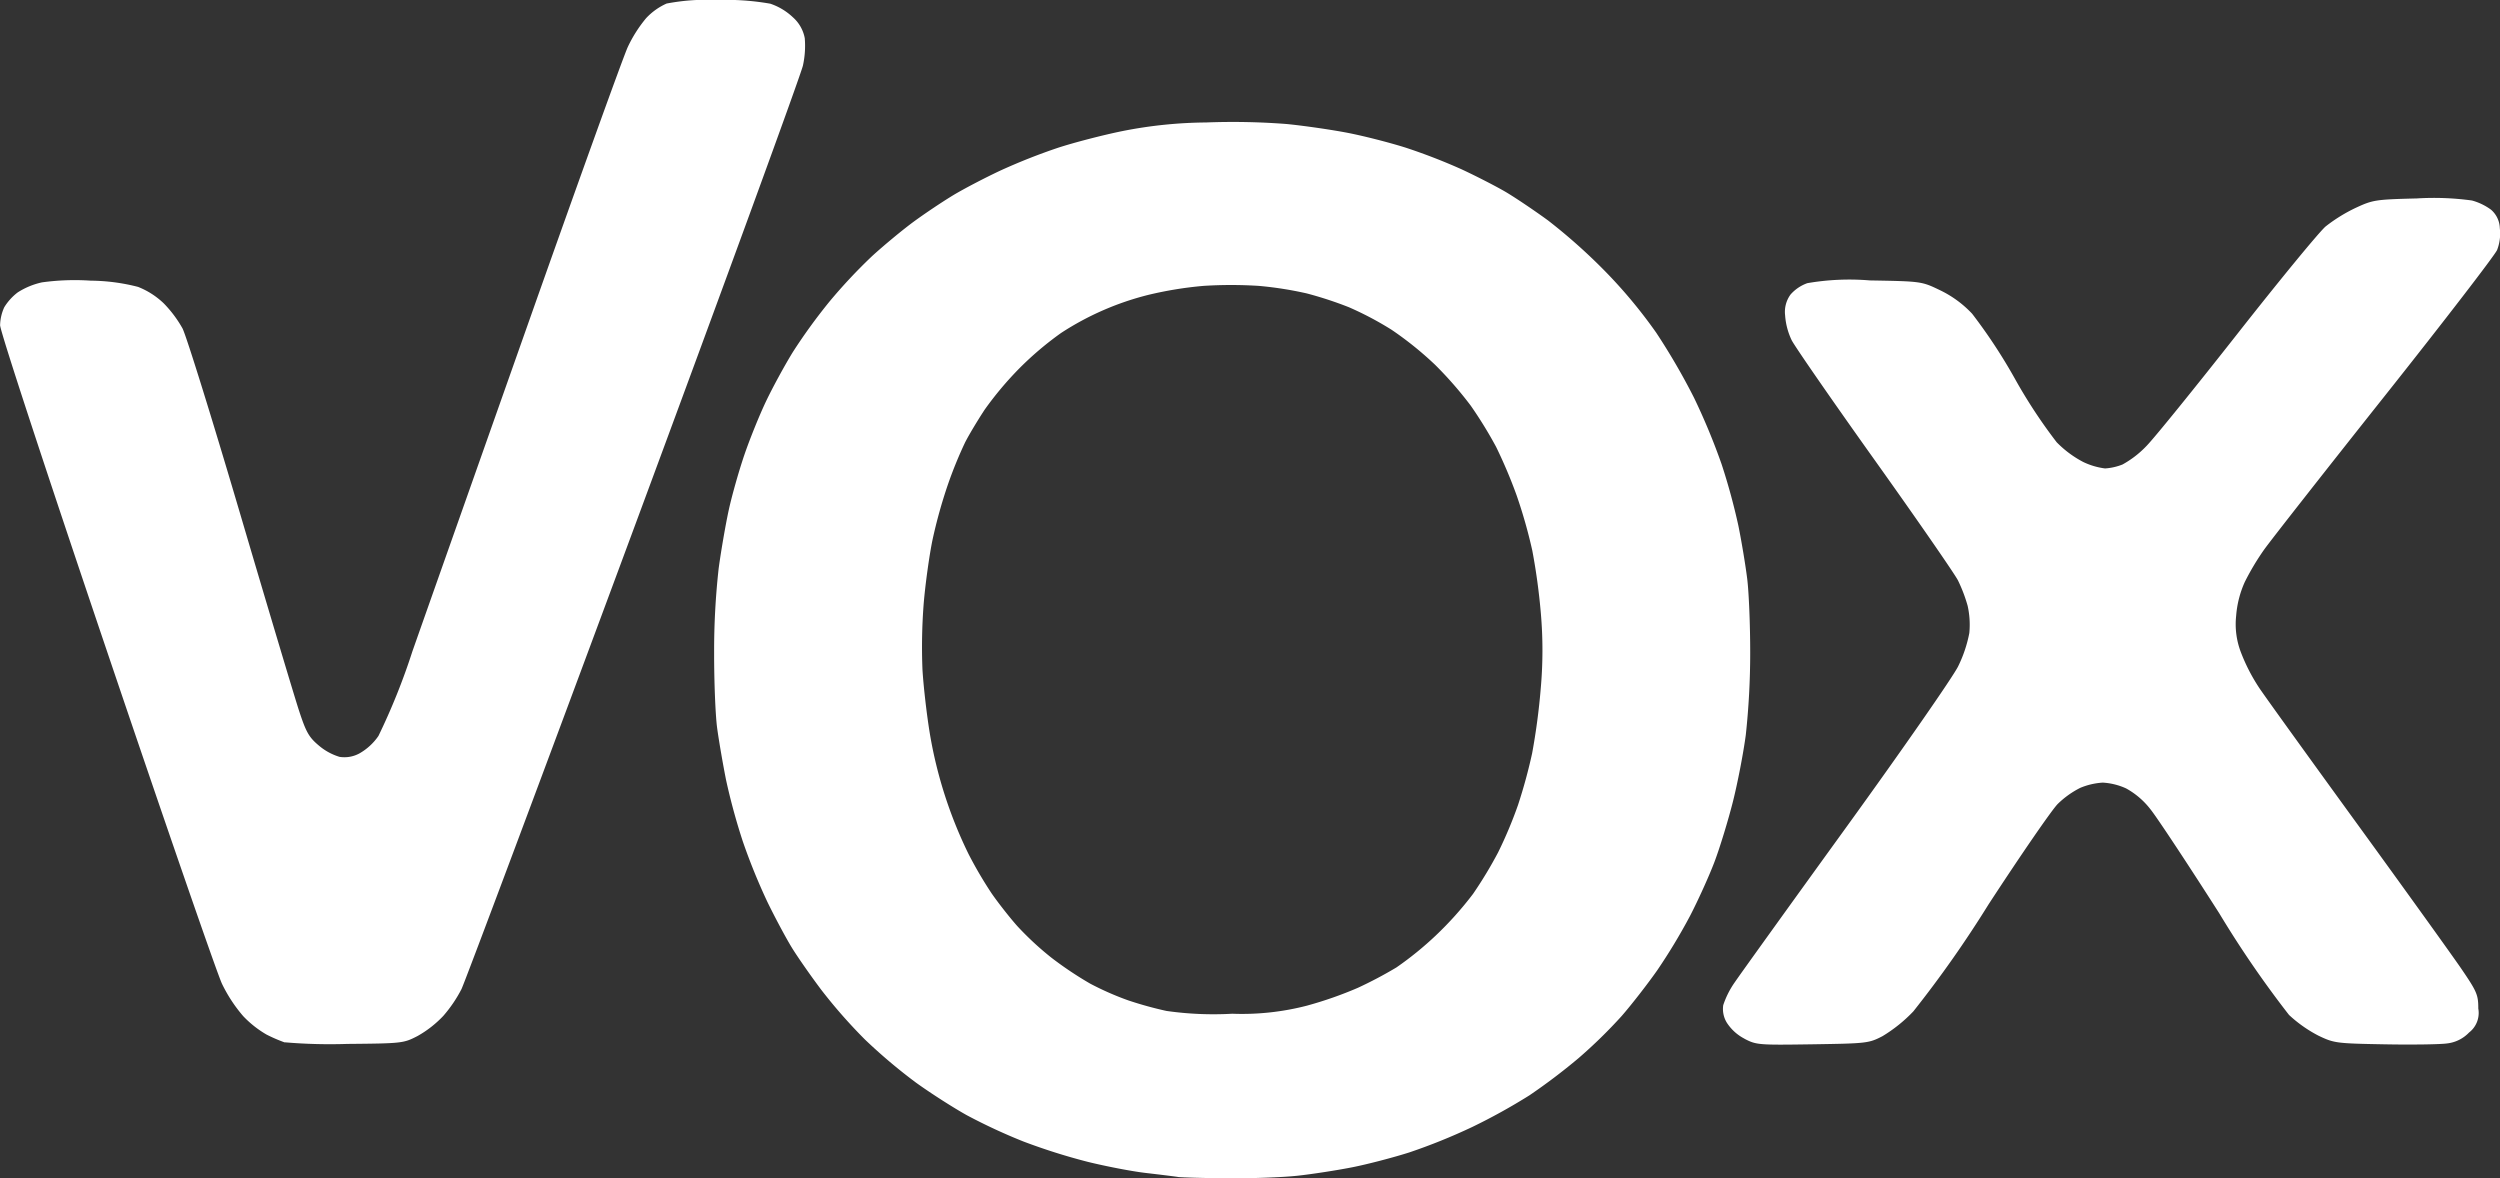 <svg xmlns="http://www.w3.org/2000/svg" width="189.5" height="89.314" viewBox="0 0 189.5 89.314">
  <rect x="0" y="0" width="189.5" height="89.314" fill="#333333" stroke="none"/>
  <path id="logo" d="M934.012,609.549c-.291-.042-1.387-.179-2.433-.3s-3.027-.505-4.4-.845a45.936,45.936,0,0,1-4.866-1.54,43,43,0,0,1-4.267-1.98c-1.047-.581-2.809-1.71-3.915-2.512a41.419,41.419,0,0,1-3.822-3.232,39.526,39.526,0,0,1-3.293-3.743c-.816-1.081-1.833-2.541-2.263-3.243s-1.257-2.247-1.834-3.43a46.086,46.086,0,0,1-1.879-4.625,47.488,47.488,0,0,1-1.264-4.644c-.239-1.2-.544-2.966-.675-3.935s-.232-3.53-.228-5.694a56.2,56.2,0,0,1,.345-6.41c.185-1.363.533-3.366.771-4.451s.767-2.948,1.173-4.139,1.149-3.029,1.655-4.088,1.42-2.735,2.033-3.728a42.637,42.637,0,0,1,2.758-3.8,40.469,40.469,0,0,1,3.248-3.466c.878-.8,2.287-1.97,3.127-2.588s2.193-1.523,3.005-2.014,2.435-1.336,3.6-1.881a45.677,45.677,0,0,1,4.336-1.715c1.223-.4,3.413-.967,4.867-1.264a33.723,33.723,0,0,1,6.362-.659,53.046,53.046,0,0,1,6.133.119c1.331.132,3.419.435,4.639.673s3.21.747,4.422,1.135a44.19,44.19,0,0,1,4.191,1.627c1.094.509,2.58,1.271,3.3,1.692s2.174,1.4,3.232,2.17a42.934,42.934,0,0,1,4.278,3.8,37.45,37.45,0,0,1,3.936,4.72,49.7,49.7,0,0,1,2.855,4.91,48.918,48.918,0,0,1,2.106,5.074,47.928,47.928,0,0,1,1.269,4.658c.243,1.2.543,3.011.669,4.035s.227,3.539.224,5.59a57.74,57.74,0,0,1-.333,6.214c-.179,1.367-.619,3.65-.979,5.073s-.986,3.475-1.395,4.556-1.254,2.945-1.877,4.142a44.06,44.06,0,0,1-2.46,4.074c-.733,1.045-1.95,2.612-2.708,3.479a37.254,37.254,0,0,1-3.278,3.2,46.1,46.1,0,0,1-3.7,2.8,45.24,45.24,0,0,1-4.336,2.4,44.665,44.665,0,0,1-4.76,1.925c-1.221.39-3.172.9-4.335,1.13s-3.04.521-4.17.643-3.51.207-5.288.193-3.474-.063-3.763-.1m9.829-13a29.046,29.046,0,0,0,3.818-1.34,31.483,31.483,0,0,0,2.922-1.545,25.168,25.168,0,0,0,2.985-2.424,25.971,25.971,0,0,0,2.824-3.155,31.806,31.806,0,0,0,1.9-3.148,32.693,32.693,0,0,0,1.5-3.57,39.8,39.8,0,0,0,1.075-3.935,49.688,49.688,0,0,0,.654-4.933,32.6,32.6,0,0,0,.009-5.649,47.471,47.471,0,0,0-.649-4.776,38.266,38.266,0,0,0-1.182-4.17,37.072,37.072,0,0,0-1.565-3.7,32.02,32.02,0,0,0-1.922-3.123,28.765,28.765,0,0,0-2.718-3.112,25.91,25.91,0,0,0-3.279-2.637,24.678,24.678,0,0,0-3.243-1.713,28.682,28.682,0,0,0-3.192-1.045,27.4,27.4,0,0,0-3.633-.57,33.227,33.227,0,0,0-4.194,0,28.324,28.324,0,0,0-4.187.684,21.728,21.728,0,0,0-6.6,2.882,24.4,24.4,0,0,0-3.132,2.649,25.642,25.642,0,0,0-2.669,3.173c-.526.8-1.2,1.921-1.491,2.5a32.131,32.131,0,0,0-1.273,3.115,37.727,37.727,0,0,0-1.183,4.235c-.247,1.189-.548,3.373-.672,4.853a42.769,42.769,0,0,0-.093,4.97c.072,1.252.323,3.442.558,4.867a33.209,33.209,0,0,0,2.942,9.15,31.424,31.424,0,0,0,1.736,2.961c.471.684,1.343,1.8,1.937,2.471a23.021,23.021,0,0,0,2.615,2.423,27.246,27.246,0,0,0,2.923,1.955,22,22,0,0,0,2.89,1.271,28.326,28.326,0,0,0,2.895.8,25.238,25.238,0,0,0,4.987.212,19.571,19.571,0,0,0,5.7-.623m-77.519,2.8a11.76,11.76,0,0,1-1.387-.6,7.885,7.885,0,0,1-1.769-1.4,11.268,11.268,0,0,1-1.605-2.45c-.382-.816-4.321-12.21-8.754-25.322-4.7-13.9-8.064-24.156-8.064-24.6a3.445,3.445,0,0,1,.317-1.358,4.138,4.138,0,0,1,1.016-1.122,5.637,5.637,0,0,1,1.842-.763,18.173,18.173,0,0,1,3.692-.129,14.812,14.812,0,0,1,3.592.473,5.971,5.971,0,0,1,1.942,1.244,9.018,9.018,0,0,1,1.425,1.9c.291.559,2.252,6.868,4.361,14.021s4.118,13.874,4.465,14.933c.541,1.657.757,2.036,1.505,2.664a4.374,4.374,0,0,0,1.573.861,2.377,2.377,0,0,0,1.5-.257,4.347,4.347,0,0,0,1.45-1.33,49.366,49.366,0,0,0,2.575-6.417c1.06-3.01,5.026-14.241,8.813-24.959s7.17-20.1,7.51-20.842a10.148,10.148,0,0,1,1.393-2.19,4.794,4.794,0,0,1,1.552-1.107,16.31,16.31,0,0,1,3.848-.267,19.335,19.335,0,0,1,4.01.279,4.633,4.633,0,0,1,1.713,1.03,2.8,2.8,0,0,1,.9,1.584,7,7,0,0,1-.138,2.072c-.15.682-5.918,16.476-12.818,35.094S880,594.732,879.722,595.316a10.2,10.2,0,0,1-1.376,2.027,8.182,8.182,0,0,1-1.952,1.526c-1.063.55-1.164.563-5.314.6a40.4,40.4,0,0,1-4.758-.123m110.654-.272a3.513,3.513,0,0,1-1.332-1.2,1.99,1.99,0,0,1-.281-1.342,6.644,6.644,0,0,1,.882-1.746c.42-.618,4.239-5.928,8.486-11.8s8.046-11.337,8.441-12.143a9.947,9.947,0,0,0,.845-2.523,6.592,6.592,0,0,0-.127-2.057,11.415,11.415,0,0,0-.737-1.934c-.266-.514-3.1-4.613-6.306-9.109s-6.034-8.585-6.294-9.086a5.2,5.2,0,0,1-.5-1.9,2.23,2.23,0,0,1,.412-1.569,3.055,3.055,0,0,1,1.271-.861,18.727,18.727,0,0,1,4.742-.208c3.918.069,3.918.069,5.326.746a8.206,8.206,0,0,1,2.428,1.781,40.85,40.85,0,0,1,3.233,4.913,39.23,39.23,0,0,0,3.172,4.825,7.984,7.984,0,0,0,2.019,1.5,5.408,5.408,0,0,0,1.648.487,4.345,4.345,0,0,0,1.326-.3,7.493,7.493,0,0,0,1.812-1.4c.591-.6,3.689-4.425,6.885-8.492s6.209-7.737,6.7-8.153a12.122,12.122,0,0,1,2.261-1.4c1.318-.613,1.511-.643,4.655-.722a21.1,21.1,0,0,1,4.173.157,4.375,4.375,0,0,1,1.449.7,1.92,1.92,0,0,1,.663,1.4,3.446,3.446,0,0,1-.206,1.652c-.169.393-4,5.375-8.522,11.069s-8.625,10.927-9.128,11.629a19.093,19.093,0,0,0-1.474,2.464,7.649,7.649,0,0,0-.657,2.581,5.927,5.927,0,0,0,.356,2.737,13.822,13.822,0,0,0,1.432,2.769c.536.786,3.885,5.431,7.442,10.328s7.065,9.778,7.8,10.846c1.226,1.793,1.326,2.029,1.326,3.076a1.874,1.874,0,0,1-.7,1.816,2.726,2.726,0,0,1-1.648.825c-.522.078-2.662.109-4.749.07-3.674-.066-3.834-.088-5.022-.658a10.053,10.053,0,0,1-2.228-1.569,78.67,78.67,0,0,1-5.294-7.713c-2.361-3.7-4.705-7.248-5.209-7.875a5.959,5.959,0,0,0-1.851-1.586,4.959,4.959,0,0,0-1.763-.437,5.223,5.223,0,0,0-1.713.4,6.841,6.841,0,0,0-1.7,1.216c-.45.452-2.807,3.877-5.243,7.61A85.857,85.857,0,0,1,989.776,597a11.233,11.233,0,0,1-2.338,1.88c-1.04.539-1.187.555-5.3.618-4.093.061-4.263.05-5.162-.419" transform="translate(-844.742 -520.34)" fill="#fff"/>
</svg>
